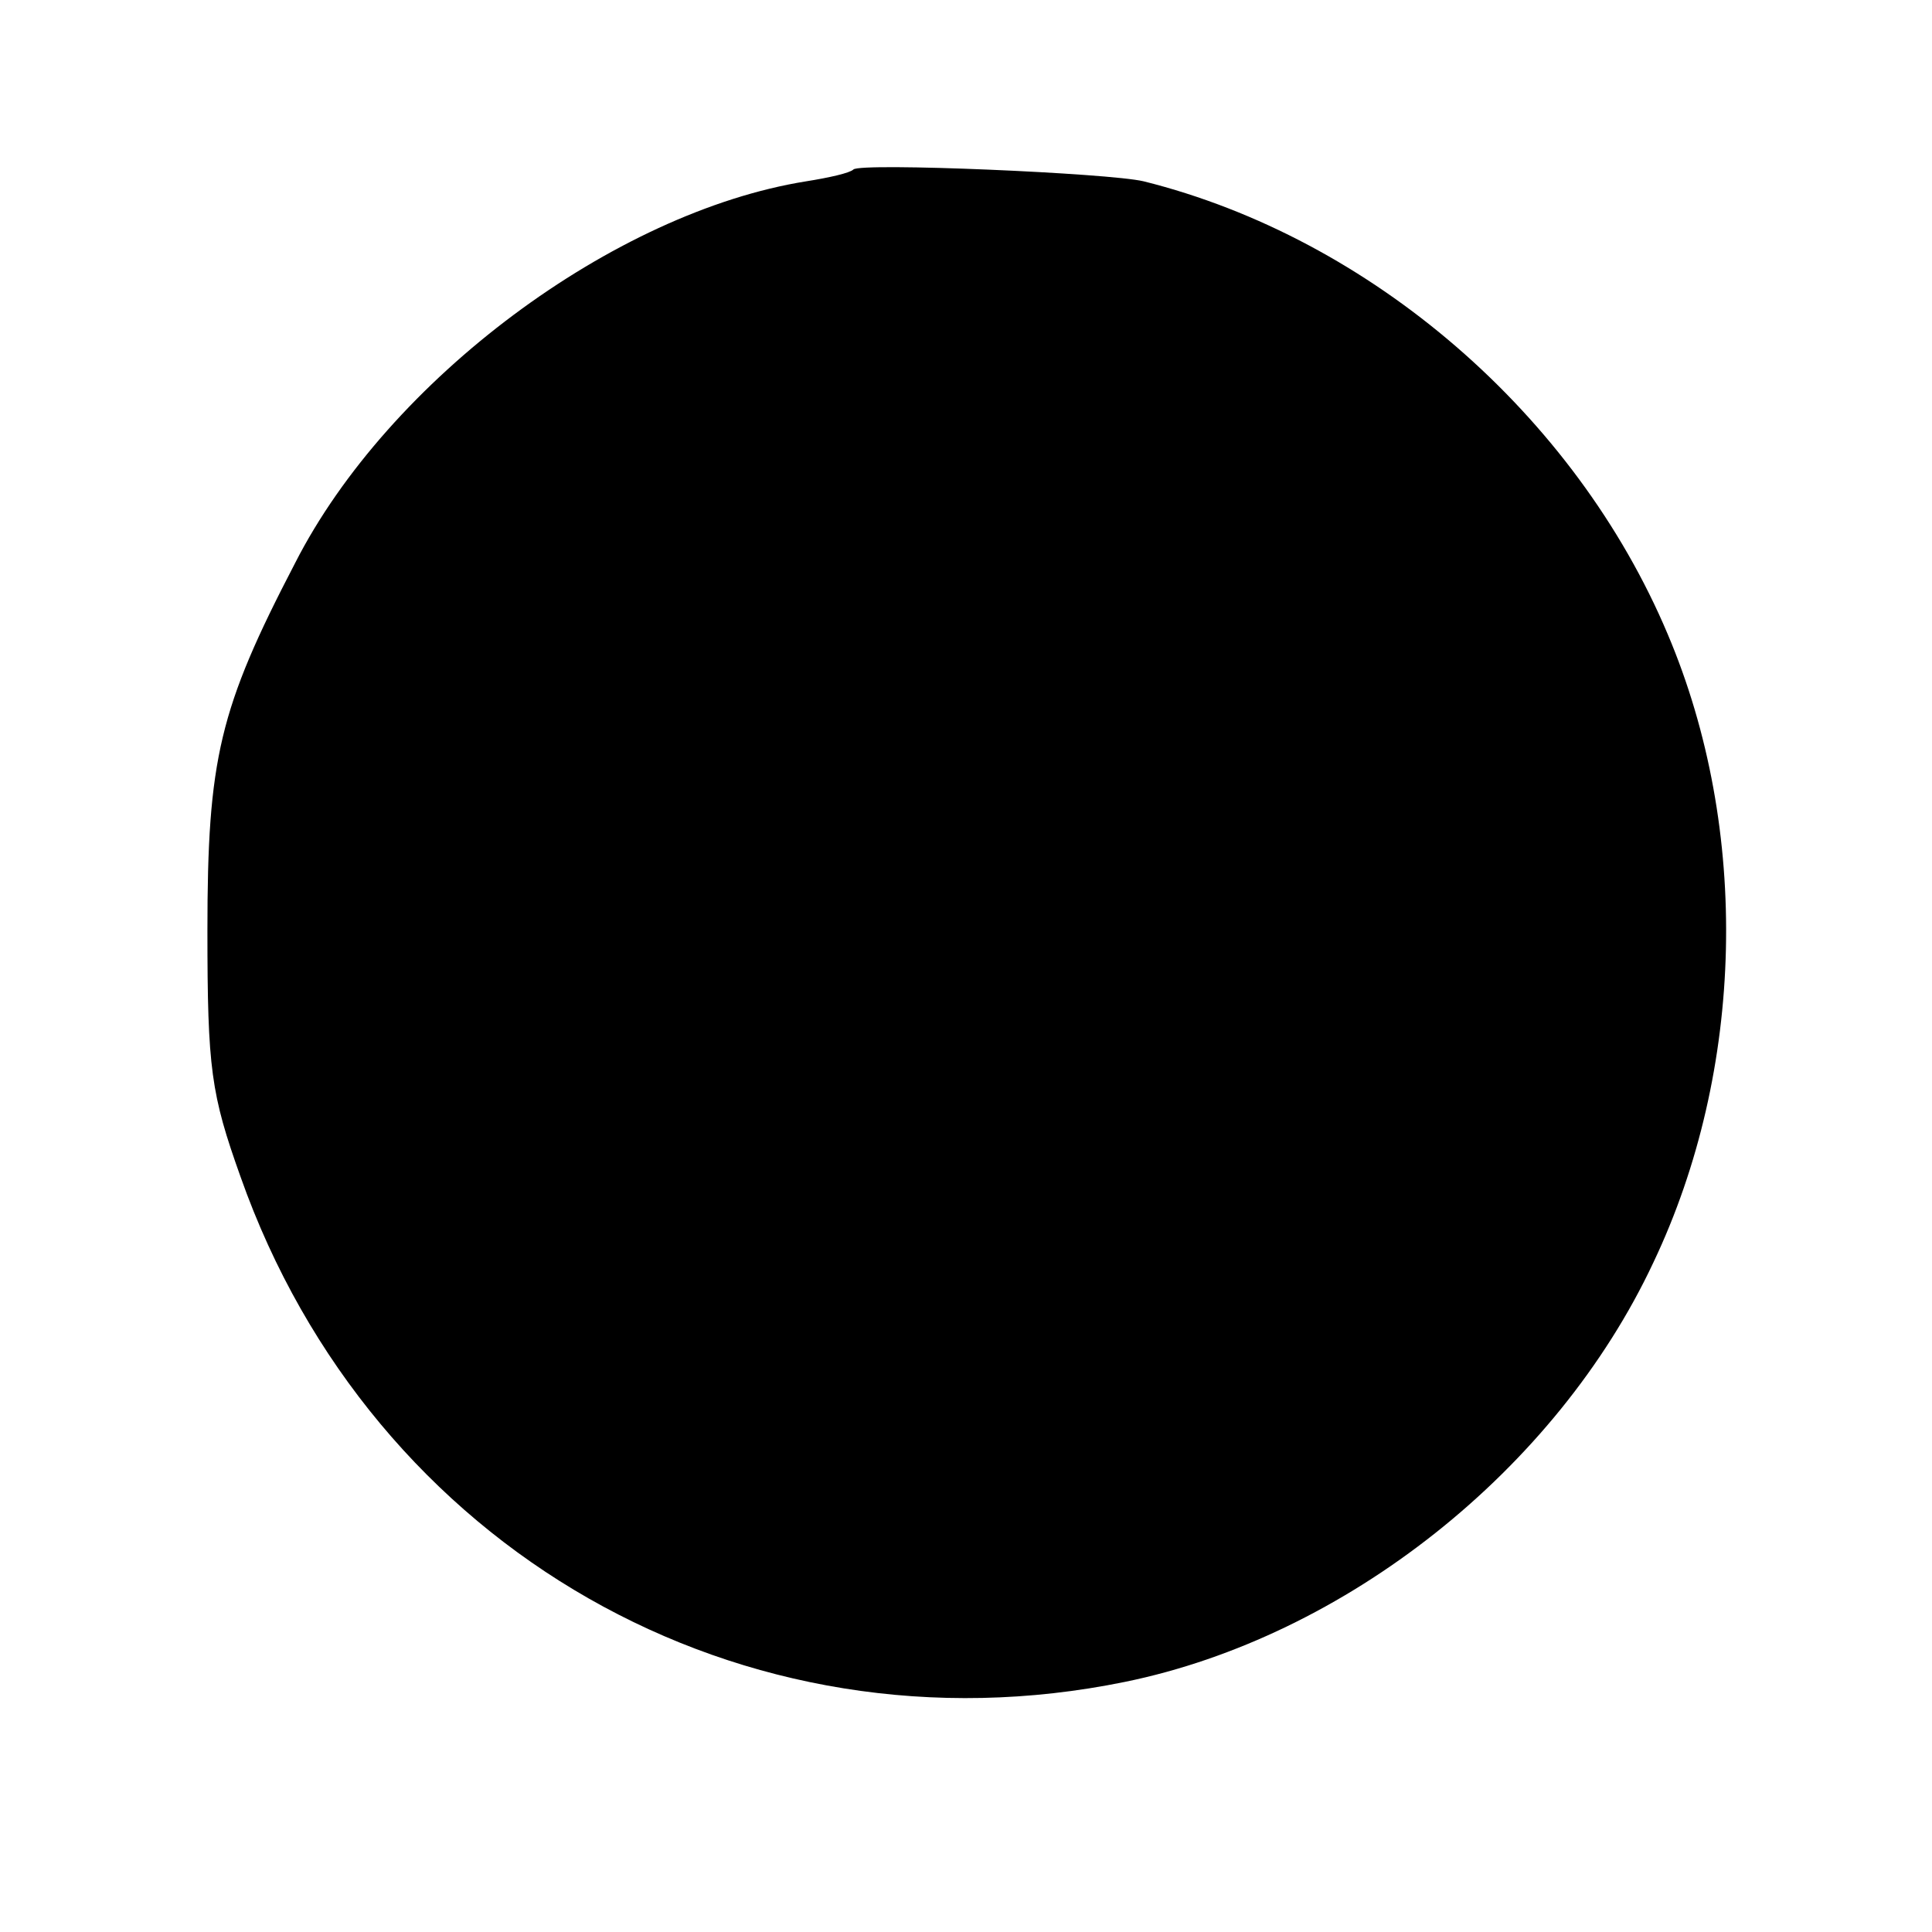 <?xml version="1.0" standalone="no"?>
<!DOCTYPE svg PUBLIC "-//W3C//DTD SVG 20010904//EN"
 "http://www.w3.org/TR/2001/REC-SVG-20010904/DTD/svg10.dtd">
<svg version="1.0" xmlns="http://www.w3.org/2000/svg"
 width="163pt" height="163pt" viewBox="0 0 163 163"
 preserveAspectRatio="xMidYMid meet">
<g transform="translate(0,163) scale(0.1,-0.1)"
fill="#000000" stroke="none">
<path d="M720 1487 c-3 -3 -21 -7 -40 -10 -162 -26 -352 -167 -431 -322 -64
-123 -74 -165 -74 -310 0 -117 3 -138 28 -208 111 -314 423 -492 746 -426 186
38 364 179 446 354 77 162 82 365 12 530 -78 185 -250 334 -442 382 -29 7
-239 16 -245 10z"/>
</g>
</svg>
